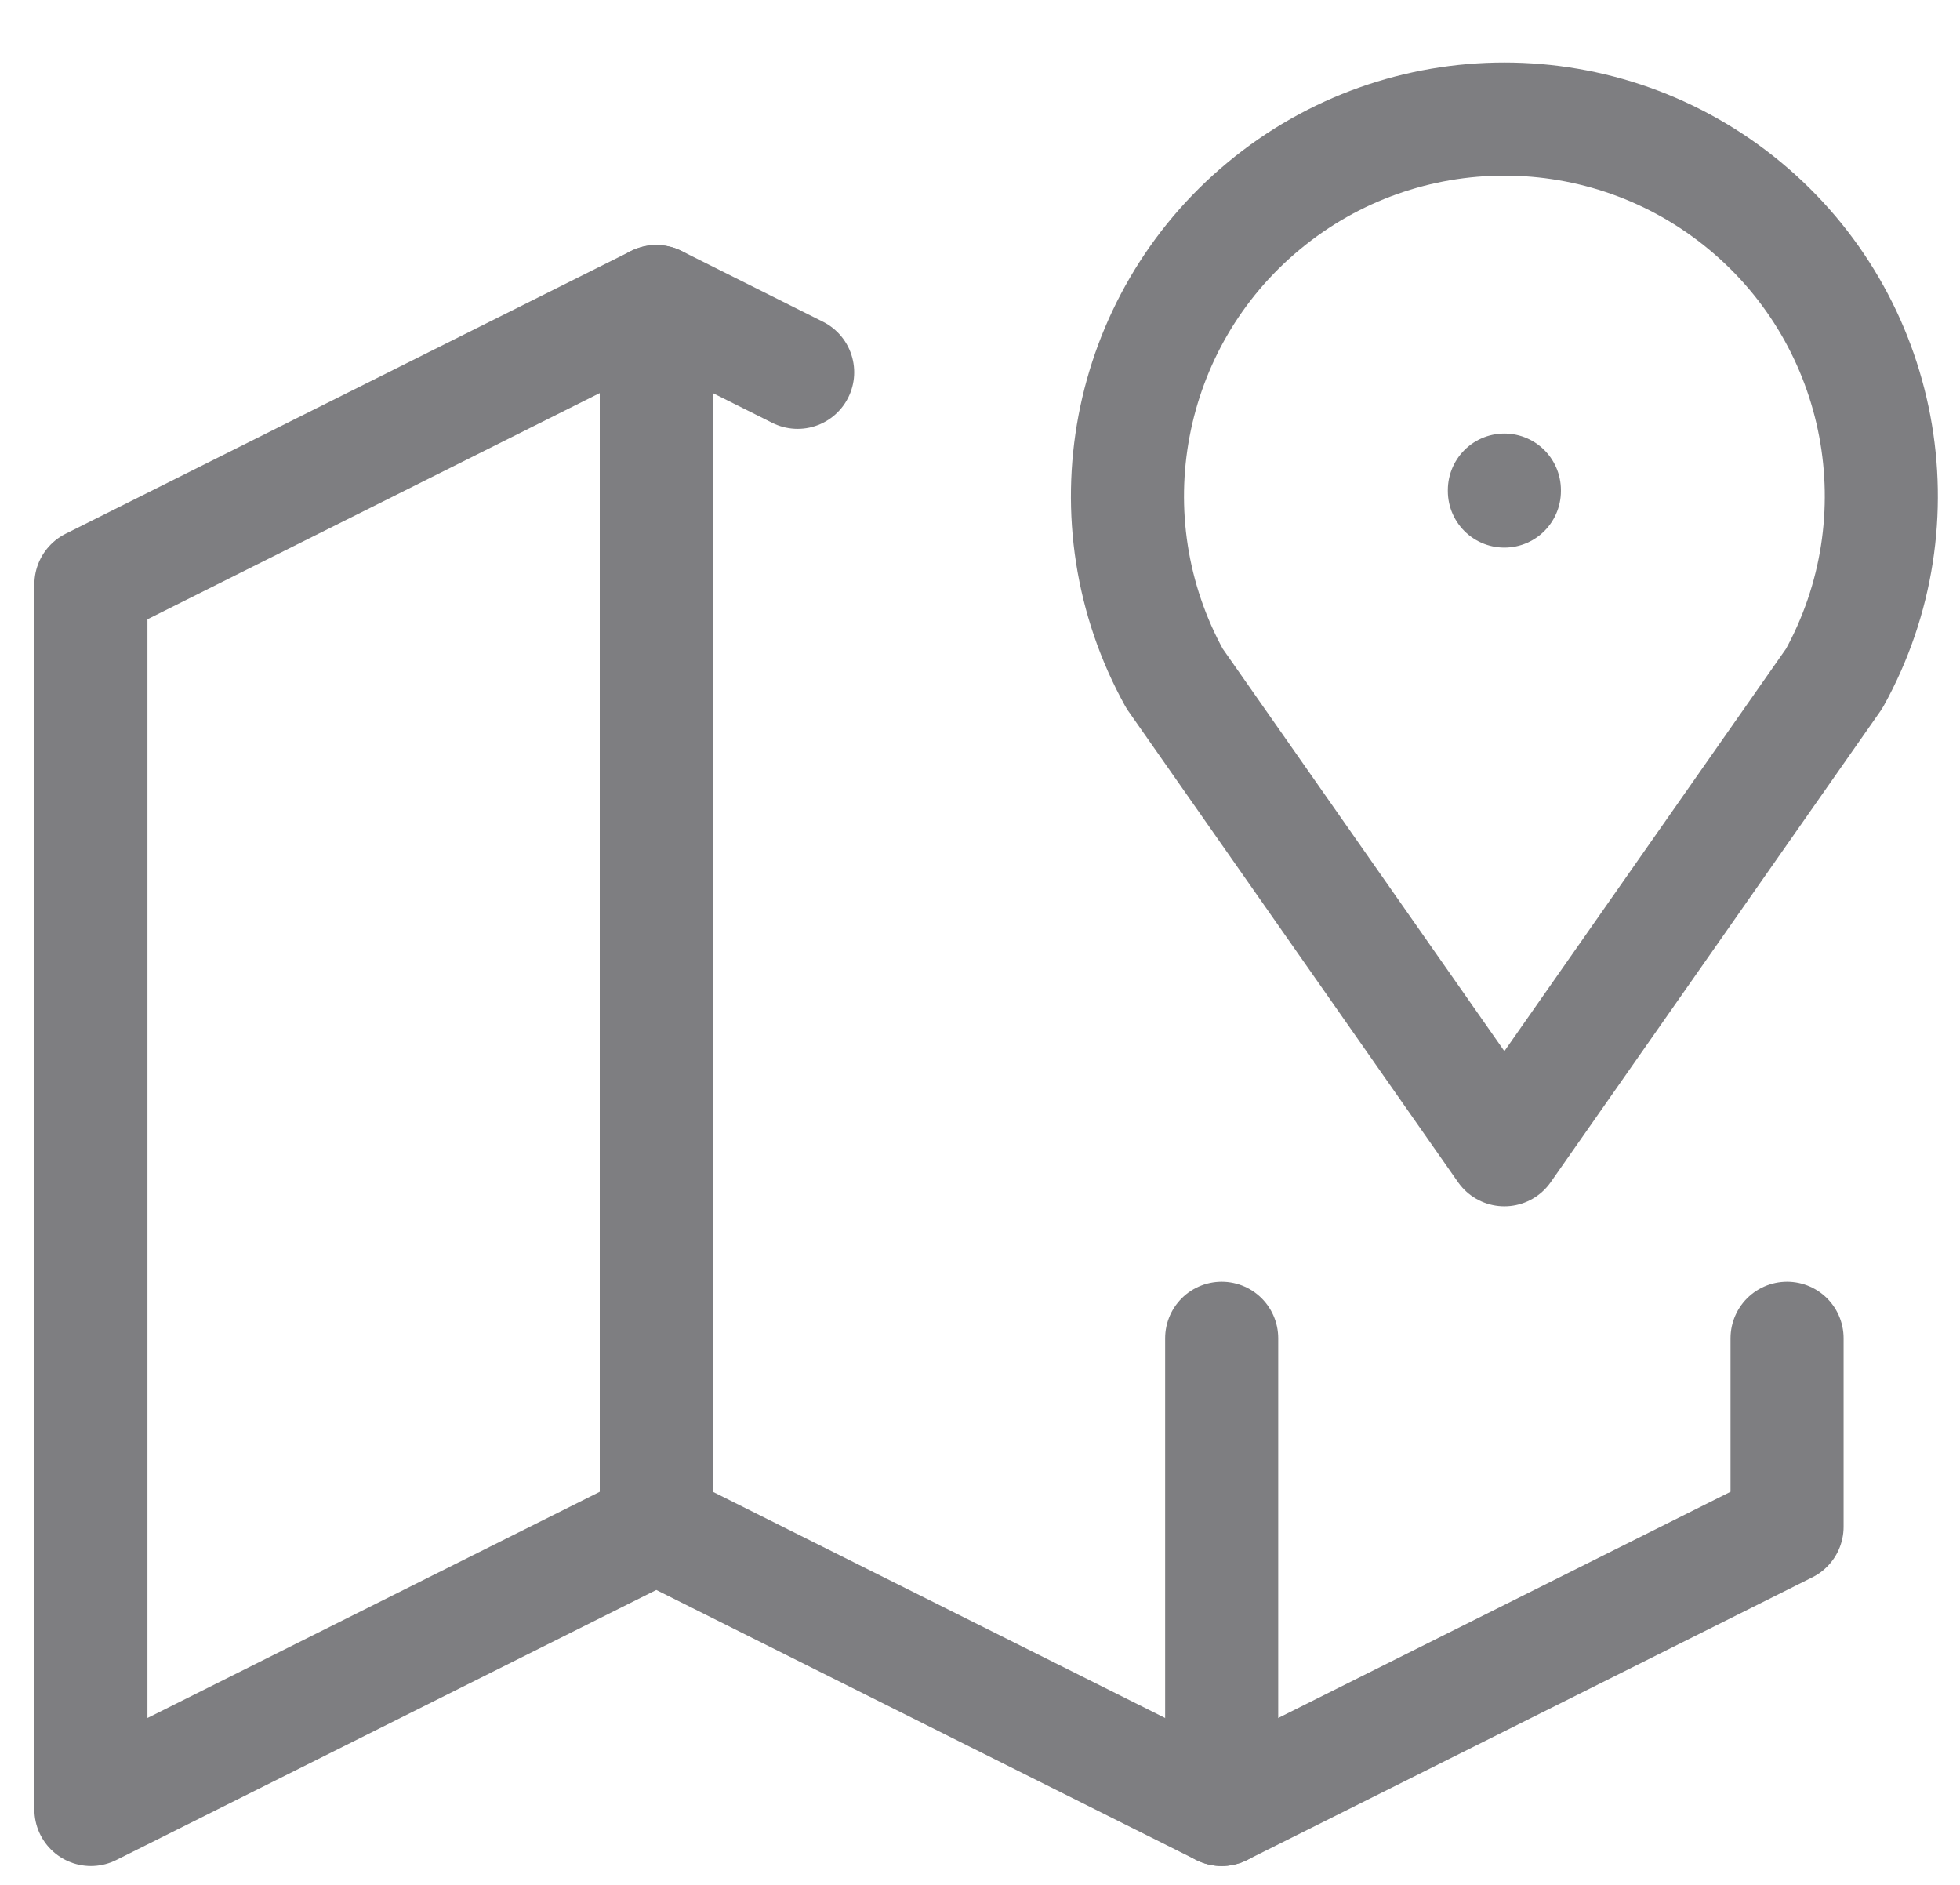 <svg width="26" height="25" viewBox="0 0 26 25" fill="none" xmlns="http://www.w3.org/2000/svg">
<path d="M19.956 6.5V6.513" stroke="#7E7E81" stroke-width="1.5" stroke-linecap="round" stroke-linejoin="round"/>
<path d="M19.956 15.25L15.581 9C14.418 6.897 14.915 4.263 16.766 2.73C18.616 1.196 21.296 1.196 23.147 2.73C24.997 4.263 25.495 6.897 24.331 9L19.956 15.25" stroke="#7E7E81" stroke-width="1.5" stroke-linecap="round" stroke-linejoin="round"/>
<path d="M10.581 4.938L8.706 4L1.206 7.75V24L8.706 20.25L16.206 24L23.706 20.25V17.75" stroke="#7E7E81" stroke-width="1.5" stroke-linecap="round" stroke-linejoin="round"/>
<path d="M8.706 4V20.25" stroke="#7E7E81" stroke-width="1.5" stroke-linecap="round" stroke-linejoin="round"/>
<path d="M16.206 17.75V24" stroke="#7E7E81" stroke-width="1.5" stroke-linecap="round" stroke-linejoin="round"/>
</svg>
